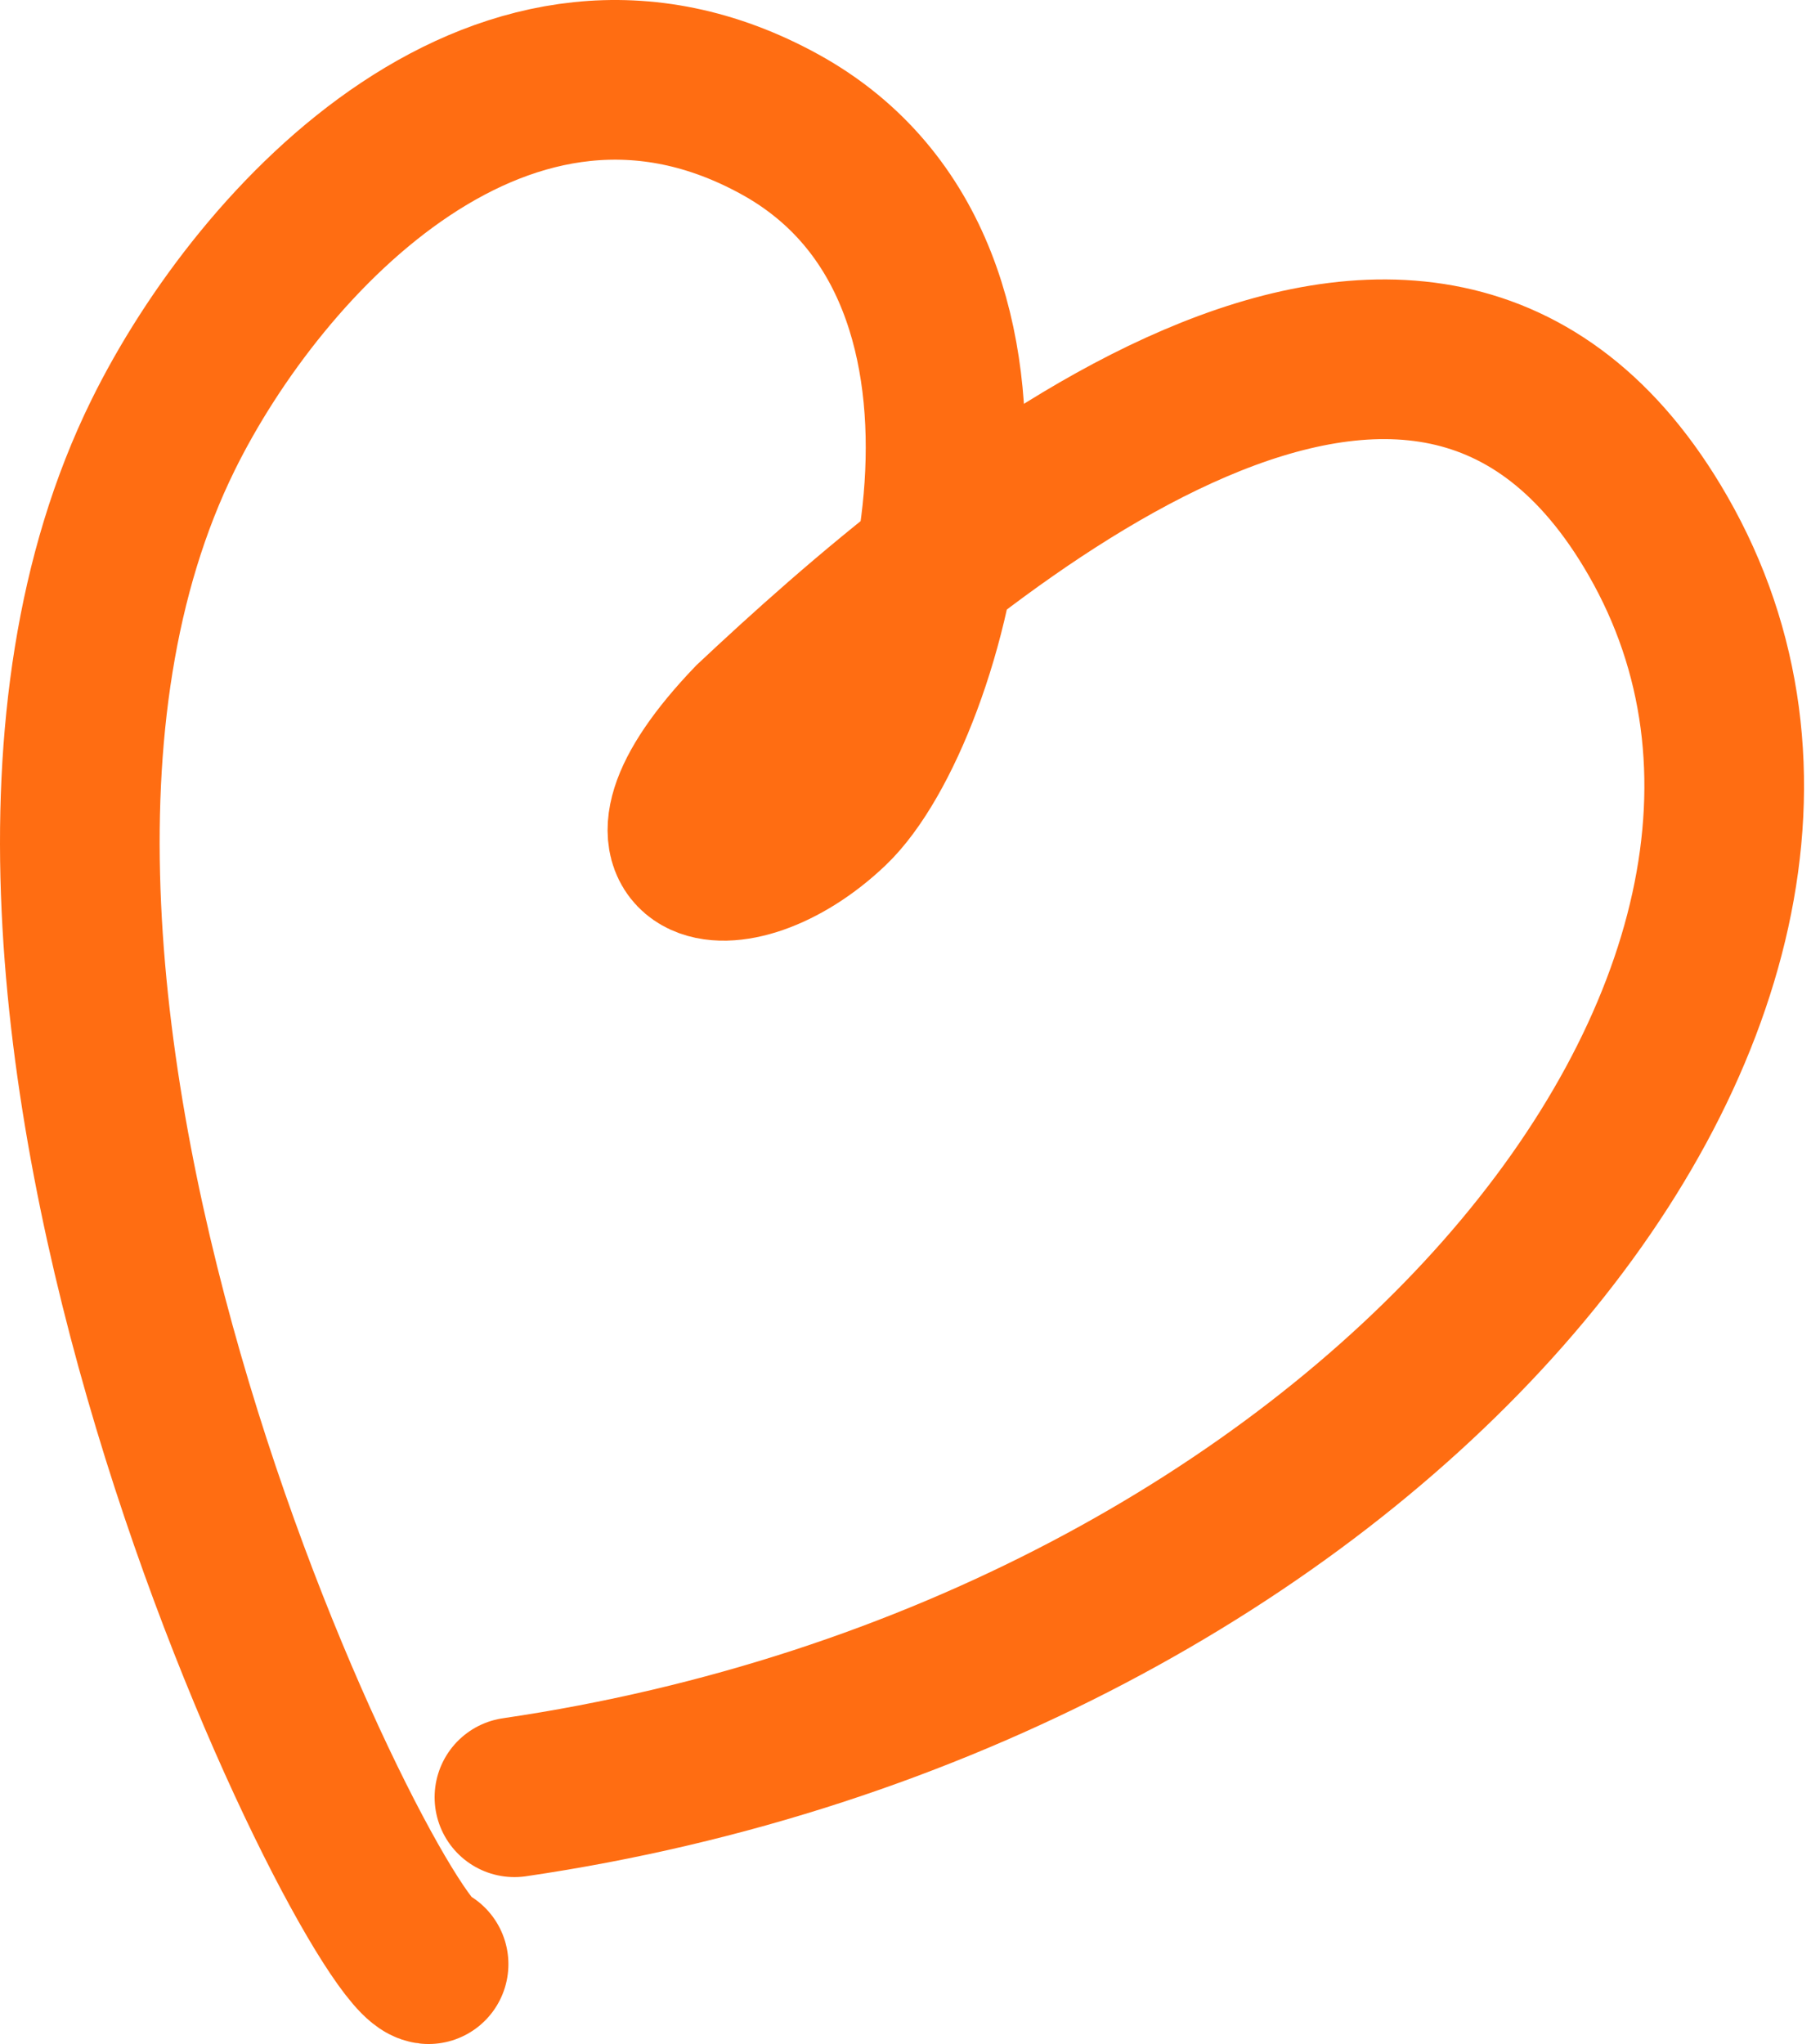 <?xml version="1.0" encoding="UTF-8"?> <svg xmlns="http://www.w3.org/2000/svg" width="114" height="128" viewBox="0 0 114 128" fill="none"><path d="M26.845 123C23.427 122.622 -6.947 62.023 10.223 27.23C16.34 14.834 31.734 -1.627 48.846 7.784C65.958 17.195 58.136 44.732 52.024 50.565C45.913 56.398 38.167 54.585 47.135 45.217C60.091 33.063 89.181 8.028 103.848 33.55C120.472 62.476 85.27 104.77 32.223 112.548" stroke="#FF6D12" stroke-width="10" stroke-linecap="round"></path></svg> 